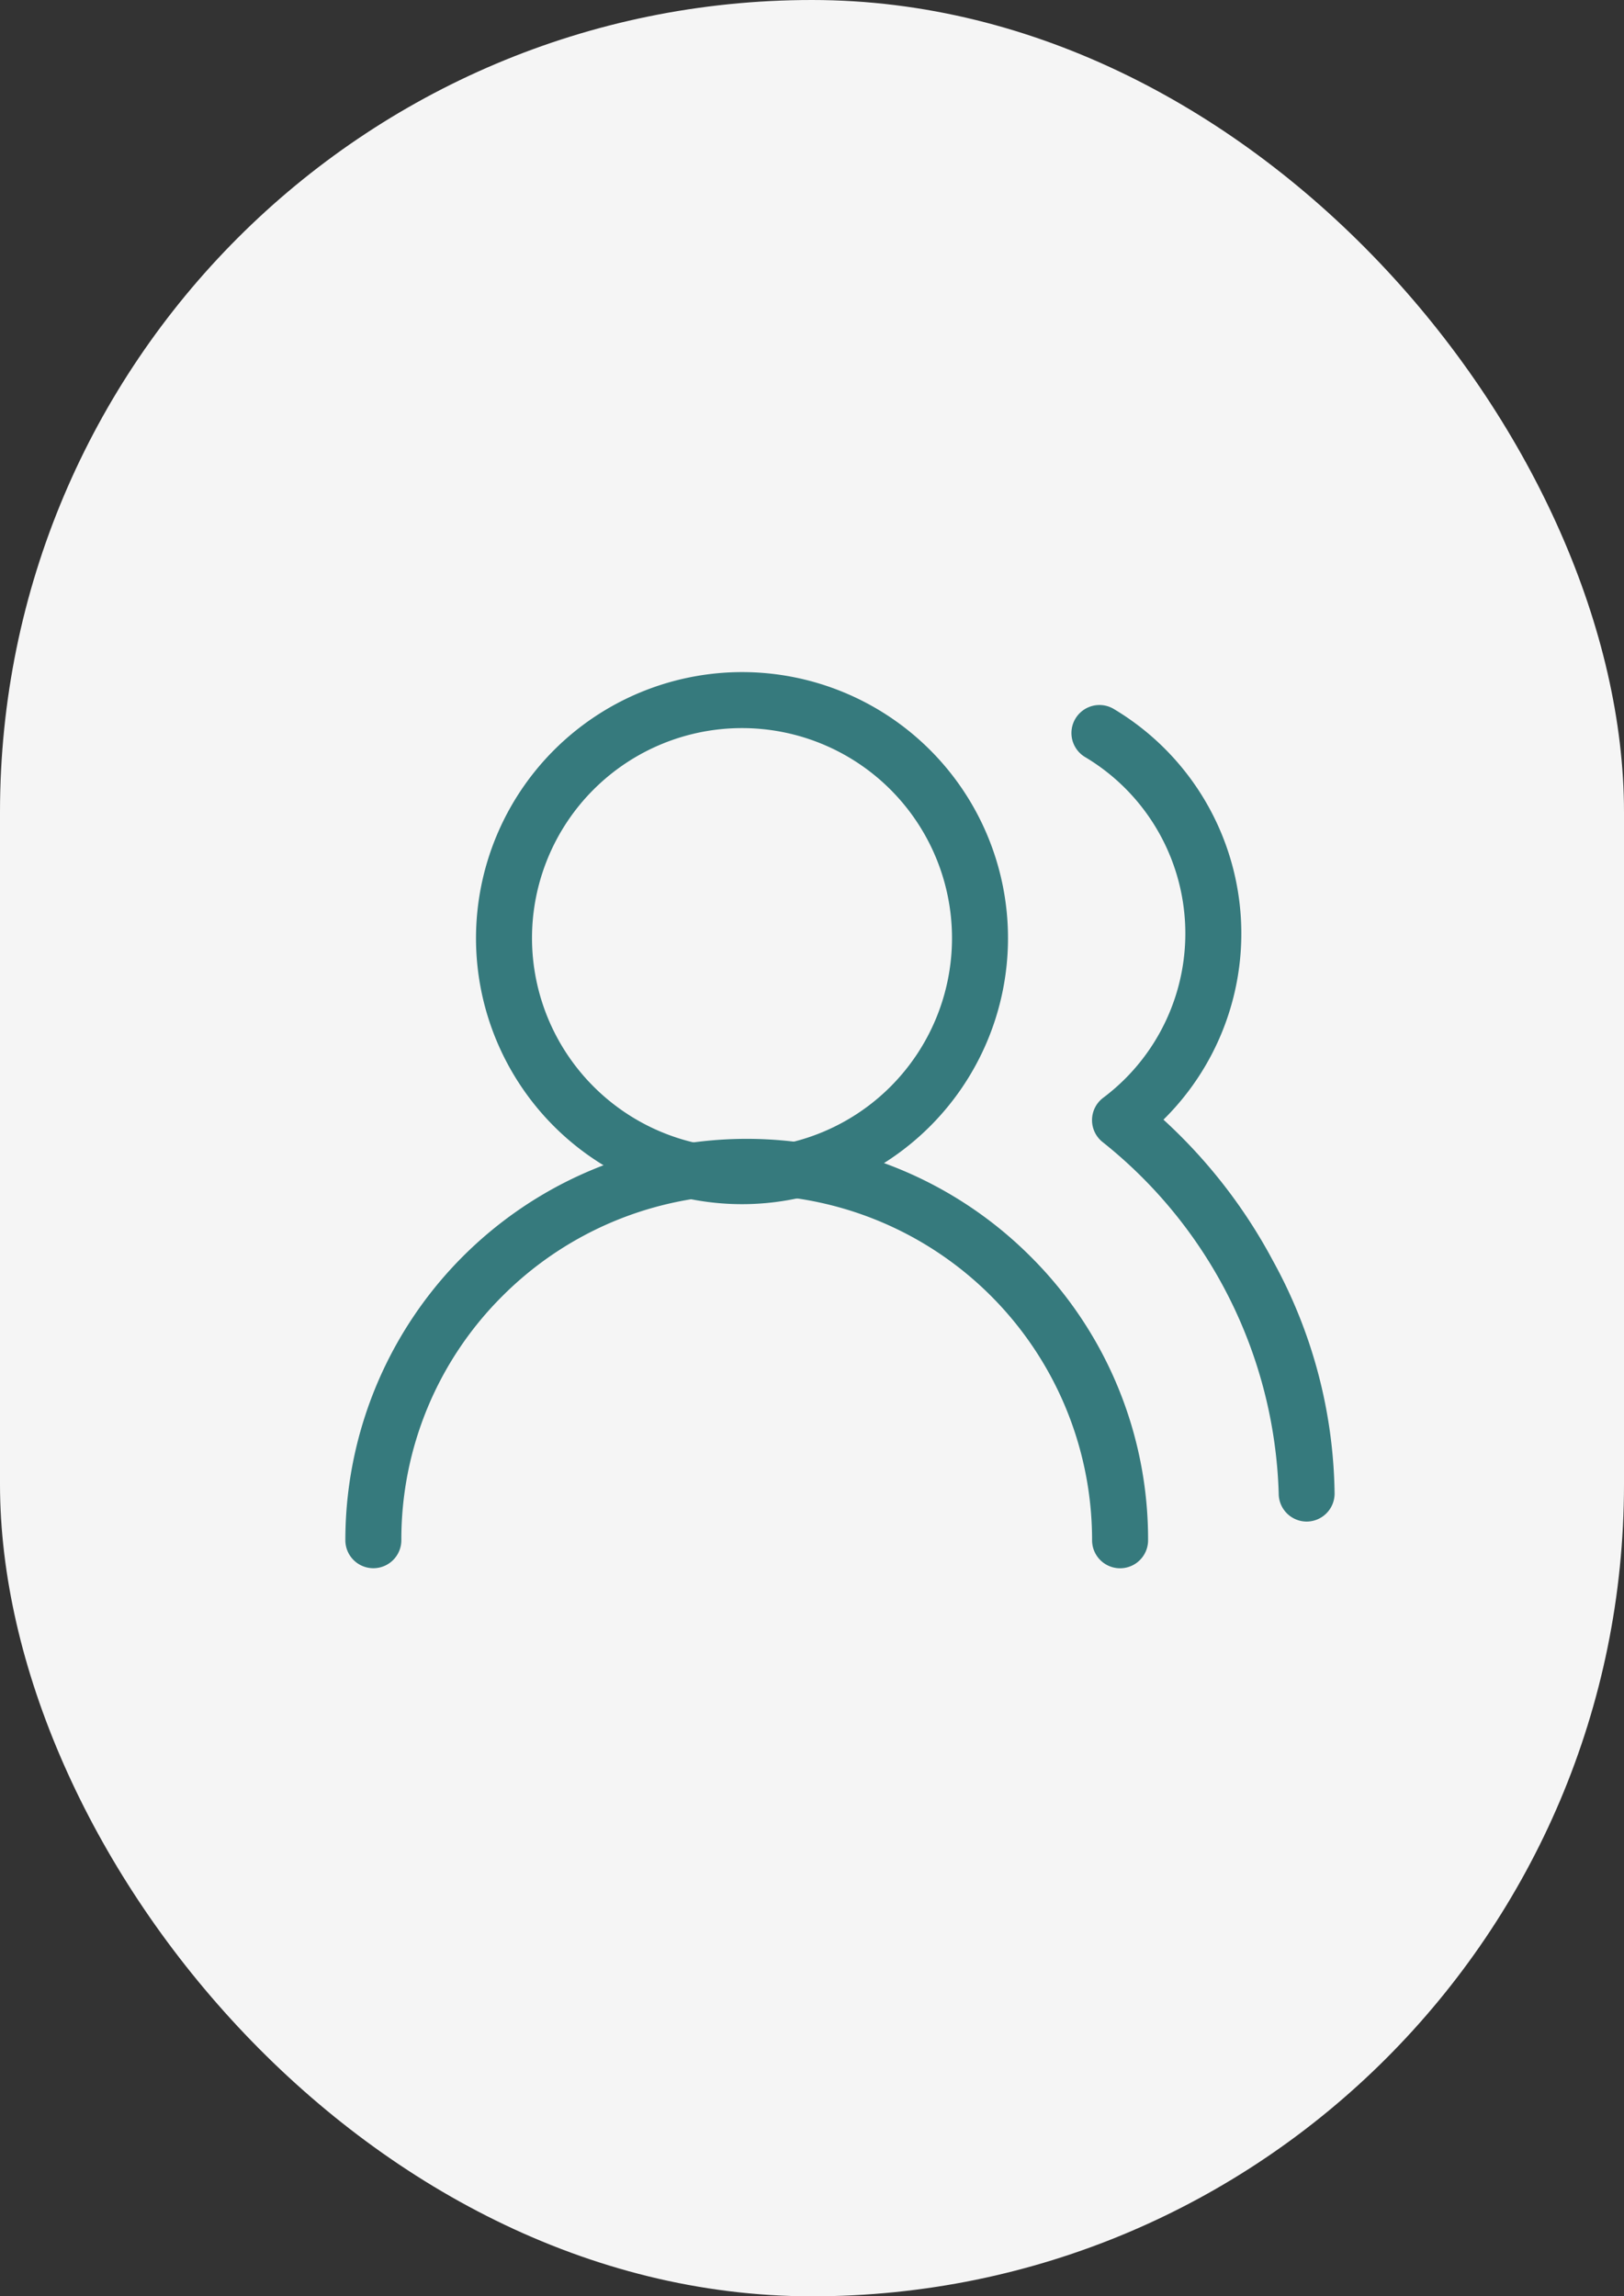 <?xml version="1.0"?>
<svg xmlns="http://www.w3.org/2000/svg" width="58" height="82" viewBox="0 0 58 82">
  <rect x="0" y="0" width="58" height="82" fill="#333333" stroke="none"/>
  <g id="icon-humain" transform="translate(-17362 140)">
    <rect id="Rectangle_7445" data-name="Rectangle 7445" width="58" height="82" rx="29" transform="translate(17362 -140)" fill="#f5f5f5"/>
    <g id="Groupe_488" data-name="Groupe 488" transform="translate(17373.334 -118)">
      <path id="Trac&#xE9;_7342" data-name="Trac&#xE9; 7342" d="M2,27.333a1,1,0,0,1-1-1A14.333,14.333,0,0,1,25.469,16.2a14.239,14.239,0,0,1,4.2,10.135,1,1,0,0,1-2,0A12.333,12.333,0,0,0,6.612,17.612,12.253,12.253,0,0,0,3,26.333,1,1,0,0,1,2,27.333Z" transform="translate(0 6.667)" fill="#367a7d"/>
      <path id="Ellipse_268" data-name="Ellipse 268" d="M8.5-1A9.5,9.5,0,1,1-1,8.5,9.511,9.511,0,0,1,8.5-1Zm0,17A7.5,7.5,0,1,0,1,8.5,7.509,7.509,0,0,0,8.5,16Z" transform="translate(6.666 3)" fill="#367a7d"/>
      <path id="Trac&#xE9;_7343" data-name="Trac&#xE9; 7343" d="M24.967,31.867a1,1,0,0,1-1-1A16.668,16.668,0,0,0,17.7,18.333a1,1,0,0,1,0-1.6A7.333,7.333,0,0,0,17.04,4.56a1,1,0,0,1,1.02-1.72,9.334,9.334,0,0,1,1.791,14.675,18.816,18.816,0,0,1,3.912,5.042,17.653,17.653,0,0,1,2.2,8.31A1,1,0,0,1,24.967,31.867Z" transform="translate(10.367 0.467)" fill="#367a7d"/>
    </g>
  </g>
</svg>
